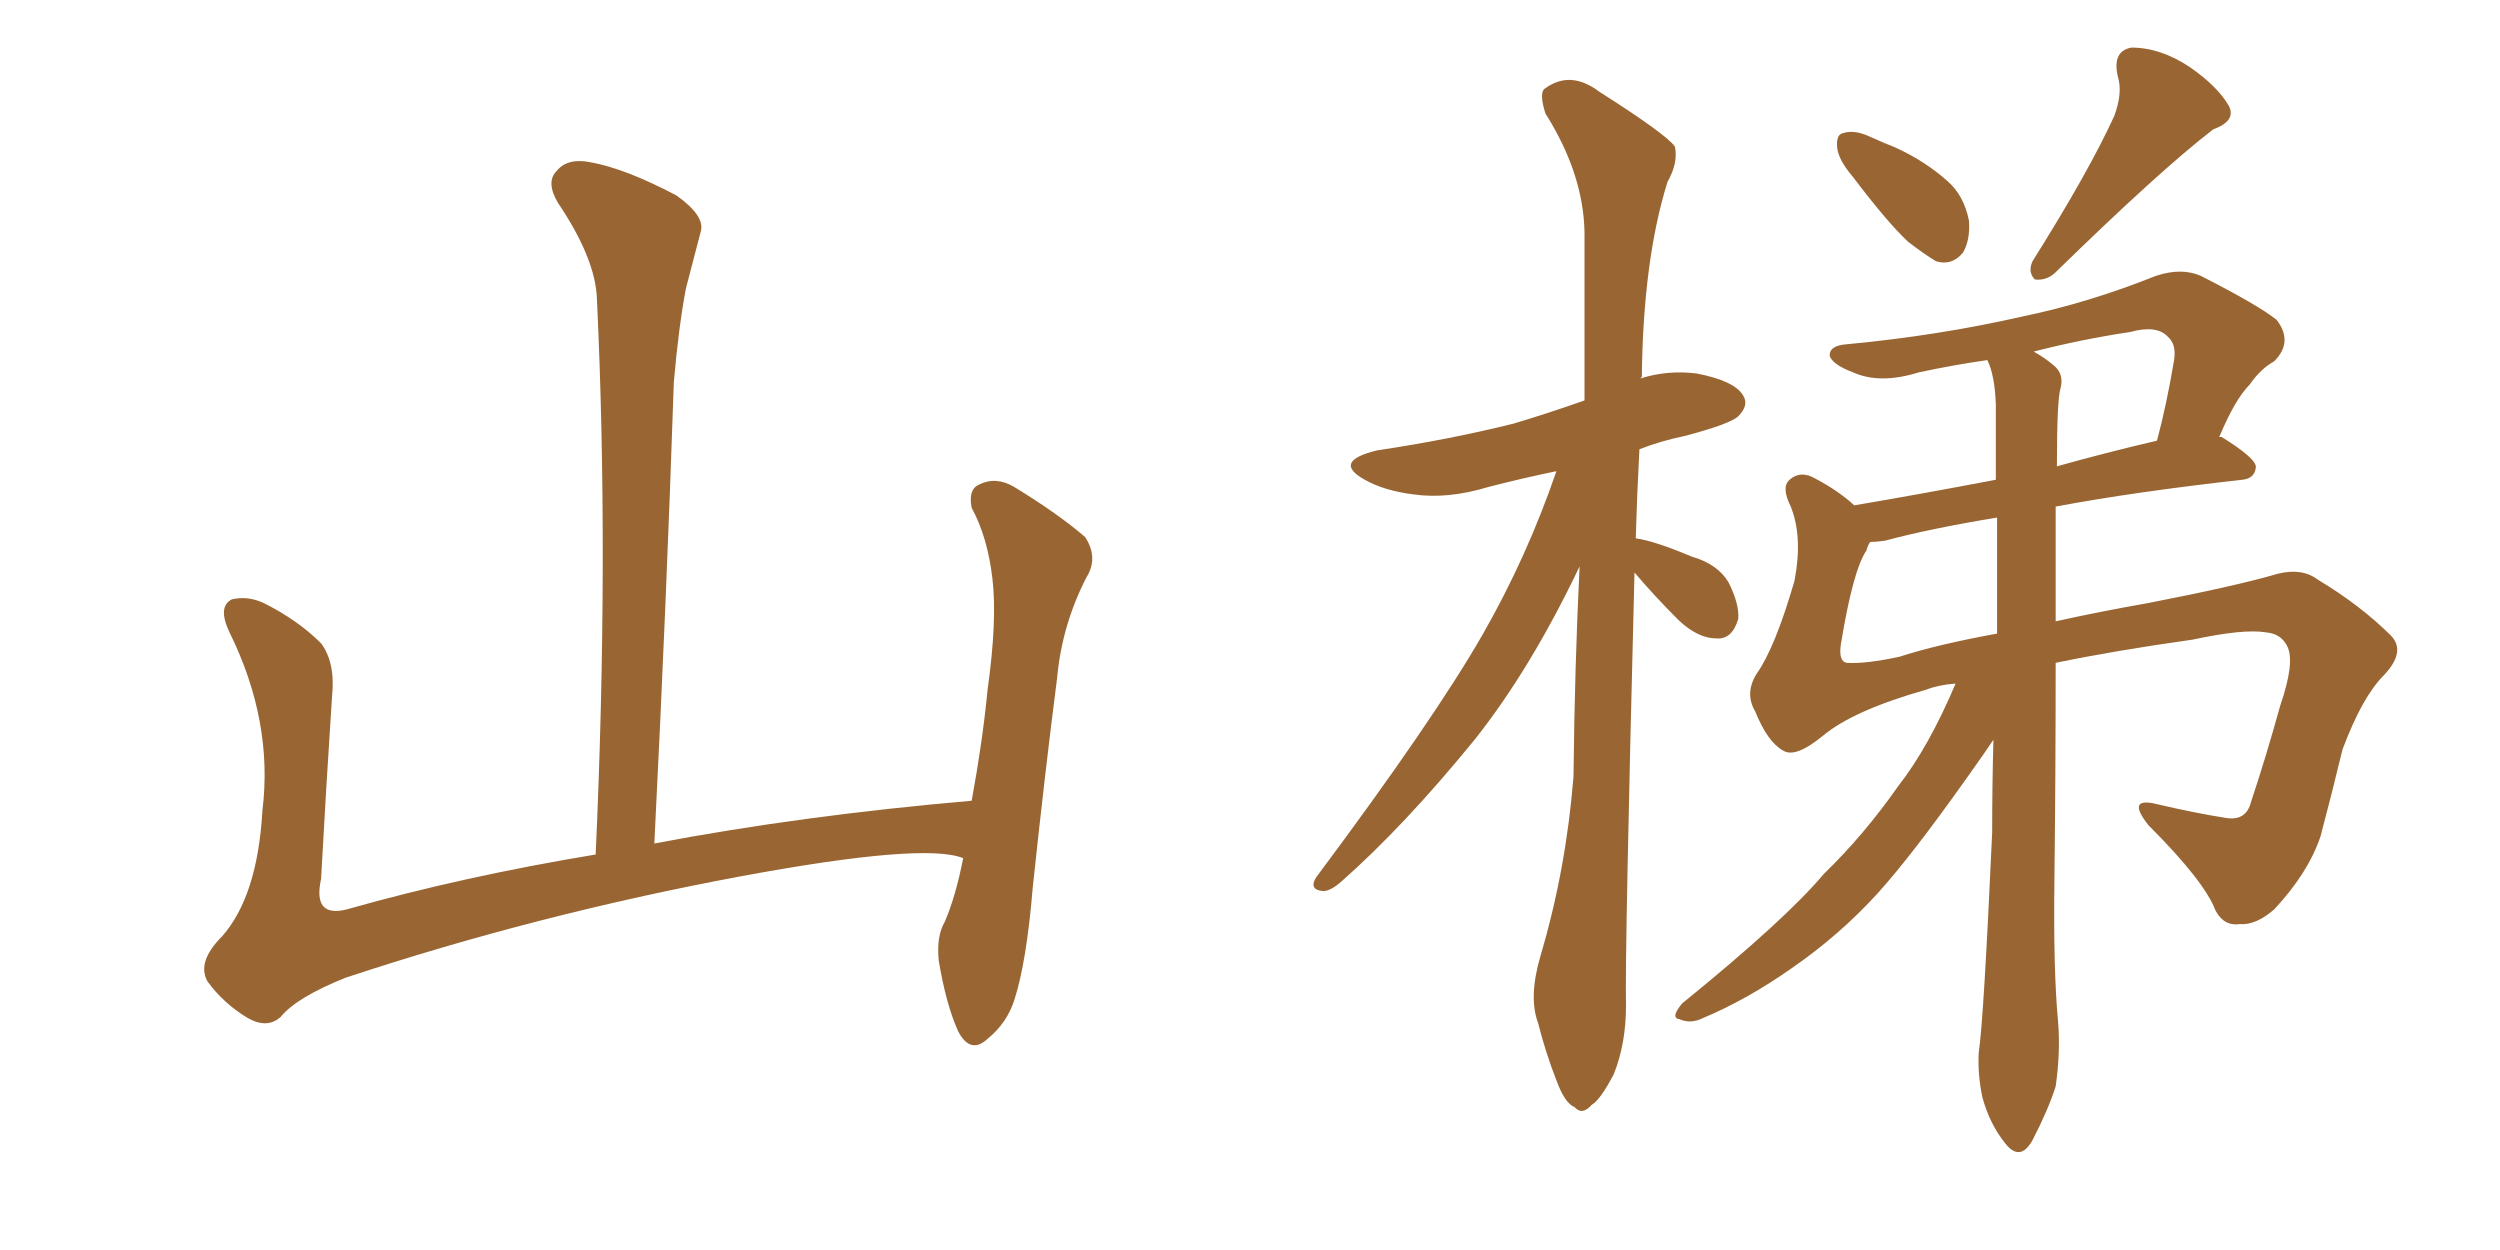 <svg xmlns="http://www.w3.org/2000/svg" xmlns:xlink="http://www.w3.org/1999/xlink" width="300" height="150"><path fill="#996633" padding="10" d="M115.58 102.98L115.58 102.98L115.58 102.98Q110.89 101.07 88.77 105.18L88.77 105.18Q64.45 109.72 41.46 117.33L41.46 117.33Q35.60 119.68 33.69 122.02L33.69 122.02Q32.08 123.49 29.74 122.17L29.74 122.17Q26.81 120.41 24.90 117.77L24.90 117.77Q23.58 115.43 26.66 112.35L26.66 112.35Q30.91 107.52 31.49 97.27L31.49 97.27Q32.81 86.57 27.54 75.88L27.54 75.88Q26.07 72.80 27.83 71.92L27.83 71.92Q29.74 71.48 31.64 72.36L31.64 72.36Q35.74 74.41 38.53 77.20L38.53 77.20Q40.28 79.54 39.84 83.64L39.84 83.64Q39.11 94.78 38.53 105.47L38.53 105.47Q37.50 110.16 41.60 109.13L41.60 109.13Q55.52 105.18 71.48 102.54L71.48 102.54Q73.10 66.80 71.63 35.89L71.63 35.89Q71.48 31.05 66.94 24.32L66.94 24.32Q65.48 21.83 66.80 20.51L66.80 20.51Q68.12 18.90 70.90 19.48L70.90 19.48Q75 20.21 81.15 23.44L81.15 23.44Q84.67 25.93 84.08 27.83L84.08 27.83Q83.35 30.62 82.32 34.57L82.32 34.57Q81.45 39.11 80.86 45.85L80.86 45.85Q79.98 72.22 78.52 101.22L78.52 101.22Q96.24 97.85 116.60 96.09L116.60 96.09Q117.92 88.92 118.51 82.76L118.51 82.76Q119.68 74.41 119.09 69.43L119.09 69.43Q118.51 64.45 116.60 60.94L116.60 60.94Q116.16 58.74 117.48 58.15L117.48 58.15Q119.53 57.13 121.73 58.45L121.73 58.45Q127.00 61.67 130.22 64.45L130.22 64.45Q131.84 66.94 130.37 69.29L130.37 69.29Q127.44 75 126.86 81.30L126.86 81.30Q125.39 92.72 123.93 106.49L123.93 106.49Q123.19 115.43 121.73 119.97L121.73 119.97Q120.85 122.75 118.51 124.66L118.51 124.66Q116.46 126.56 114.99 123.78L114.99 123.78Q113.53 120.56 112.65 115.28L112.65 115.28Q112.35 112.35 113.38 110.60L113.38 110.60Q114.70 107.52 115.58 102.98ZM196.14 68.70L196.14 68.70Q194.97 114.55 195.12 120.70L195.12 120.70Q195.12 125.24 193.65 128.91L193.65 128.91Q192.04 131.98 191.02 132.57L191.02 132.57Q189.84 133.89 188.96 132.86L188.96 132.86Q187.79 132.42 186.77 129.64L186.77 129.64Q185.45 126.27 184.57 122.75L184.57 122.75Q183.40 119.68 184.86 114.70L184.86 114.70Q187.94 104.30 188.82 93.16L188.82 93.16Q188.96 79.98 189.55 67.97L189.55 67.97Q183.69 80.27 176.95 88.77L176.95 88.77Q168.46 99.17 160.99 105.76L160.99 105.76Q159.67 106.93 158.79 106.93L158.79 106.93Q157.03 106.79 157.91 105.32L157.91 105.32Q172.12 86.28 177.98 76.03L177.98 76.03Q183.25 66.80 186.77 56.54L186.77 56.54Q182.52 57.42 178.56 58.45L178.56 58.45Q173.73 59.91 169.63 59.33L169.63 59.33Q166.11 58.89 163.77 57.57L163.77 57.57Q159.81 55.37 165.23 54.05L165.23 54.05Q174.02 52.73 181.64 50.83L181.64 50.83Q186.04 49.51 190.14 48.05L190.14 48.05Q190.14 37.21 190.14 27.83L190.14 27.83Q189.99 20.80 185.45 13.62L185.45 13.62Q184.72 11.28 185.30 10.69L185.30 10.69Q188.38 8.35 191.89 10.99L191.89 10.99Q199.95 16.11 200.98 17.58L200.98 17.58Q201.42 19.48 200.10 21.83L200.10 21.83Q197.17 31.20 197.02 45.26L197.02 45.26Q196.88 45.26 196.88 45.41L196.88 45.41Q200.10 44.38 203.61 44.82L203.61 44.82Q208.15 45.70 209.18 47.46L209.18 47.46Q209.91 48.63 208.59 49.95L208.59 49.95Q207.71 50.83 202.29 52.29L202.29 52.29Q199.37 52.88 196.73 53.91L196.73 53.91Q196.44 59.33 196.29 64.60L196.29 64.60Q198.49 64.89 203.03 66.80L203.03 66.80Q206.10 67.68 207.42 69.87L207.42 69.87Q208.74 72.51 208.59 74.27L208.59 74.27Q207.86 76.76 205.96 76.61L205.96 76.61Q203.76 76.61 201.42 74.41L201.42 74.41Q198.49 71.48 196.14 68.70ZM222.36 21.24L222.36 21.24Q220.61 19.19 220.46 17.72L220.46 17.72Q220.31 16.11 221.19 15.97L221.19 15.97Q222.51 15.53 224.41 16.41L224.41 16.41Q226.03 17.14 227.49 17.72L227.49 17.72Q231.01 19.34 233.64 21.68L233.64 21.68Q235.69 23.44 236.28 26.51L236.28 26.51Q236.43 28.86 235.55 30.32L235.55 30.32Q234.23 31.93 232.32 31.35L232.32 31.35Q230.86 30.47 228.96 29.00L228.96 29.00Q226.46 26.66 222.36 21.24ZM253.71 13.92L253.71 13.92Q254.74 11.13 254.15 9.23L254.15 9.23Q253.42 6.15 255.76 5.71L255.76 5.71Q259.28 5.71 262.79 8.06L262.79 8.06Q266.16 10.40 267.48 12.74L267.48 12.74Q268.36 14.50 265.58 15.53L265.58 15.53Q259.28 20.36 246.53 32.81L246.53 32.81Q245.51 33.69 244.19 33.54L244.19 33.54Q243.31 32.67 243.90 31.35L243.90 31.35Q250.63 20.65 253.71 13.92ZM234.67 82.03L234.67 82.03Q232.62 82.18 231.15 82.76L231.15 82.76Q222.36 85.25 218.70 88.33L218.70 88.33Q215.48 90.97 214.01 90.09L214.01 90.09Q212.11 89.06 210.64 85.40L210.64 85.40Q209.33 83.20 210.79 80.86L210.79 80.86Q212.99 77.78 215.33 69.73L215.33 69.73Q216.36 64.45 214.89 60.79L214.89 60.79Q213.72 58.45 214.75 57.57L214.75 57.57Q216.06 56.40 217.82 57.42L217.82 57.42Q220.61 58.89 222.51 60.64L222.51 60.64Q230.27 59.33 239.50 57.57L239.50 57.57Q239.50 52.88 239.50 48.49L239.50 48.49Q239.36 44.97 238.48 43.21L238.48 43.21Q234.38 43.80 230.27 44.68L230.27 44.68Q225.59 46.14 222.36 44.68L222.36 44.68Q220.02 43.80 219.58 42.77L219.58 42.77Q219.43 41.46 221.63 41.31L221.63 41.31Q232.62 40.28 242.87 37.94L242.87 37.94Q250.63 36.33 258.69 33.11L258.69 33.11Q261.77 32.08 264.11 33.11L264.11 33.11Q271.00 36.62 273.19 38.38L273.19 38.38Q275.24 41.02 272.90 43.36L272.90 43.36Q271.29 44.24 269.97 46.14L269.97 46.14Q268.21 47.90 266.31 52.44L266.31 52.44Q266.60 52.44 266.60 52.44L266.60 52.44Q270.85 55.08 270.70 56.10L270.70 56.10Q270.56 57.42 269.09 57.57L269.09 57.57Q256.05 59.03 246.68 60.79L246.68 60.79Q246.68 67.53 246.68 74.56L246.68 74.56Q251.95 73.39 257.81 72.36L257.81 72.36Q268.36 70.31 273.34 68.85L273.34 68.85Q276.27 68.12 278.17 69.58L278.17 69.58Q283.30 72.66 286.96 76.32L286.96 76.32Q288.72 78.22 286.08 81.01L286.08 81.01Q283.45 83.64 281.10 89.94L281.10 89.94Q279.79 95.36 278.47 100.34L278.47 100.34Q277.00 104.74 272.90 109.13L272.90 109.13Q270.70 111.04 268.80 110.89L268.80 110.89Q266.89 111.18 265.87 109.28L265.87 109.28Q264.55 105.76 257.81 99.02L257.81 99.02Q255.03 95.51 258.98 96.53L258.98 96.53Q263.38 97.56 267.04 98.14L267.04 98.14Q269.53 98.58 270.12 96.24L270.12 96.24Q271.88 90.97 273.63 84.67L273.63 84.67Q275.39 79.54 274.51 77.64L274.51 77.64Q273.78 76.03 271.88 75.88L271.88 75.88Q269.24 75.44 263.09 76.76L263.09 76.76Q253.71 78.08 246.68 79.54L246.68 79.54Q246.68 92.87 246.53 105.62L246.53 105.62Q246.39 116.46 246.97 122.61L246.97 122.61Q247.27 126.27 246.68 130.37L246.68 130.37Q245.80 133.15 243.90 136.82L243.90 136.82Q242.43 139.45 240.67 137.26L240.67 137.26Q238.77 134.91 237.89 131.69L237.89 131.69Q237.30 128.91 237.45 126.27L237.45 126.27Q238.04 122.46 239.06 99.90L239.06 99.90Q239.06 94.19 239.21 88.77L239.21 88.77Q238.04 90.53 235.84 93.60L235.84 93.60Q229.39 102.69 225.29 107.23L225.29 107.23Q220.75 112.21 215.04 116.16L215.04 116.16Q209.62 119.97 204.35 122.17L204.35 122.17Q202.88 122.90 201.56 122.31L201.56 122.31Q200.39 122.17 201.86 120.41L201.86 120.41Q214.31 110.30 218.85 104.88L218.85 104.88Q223.68 100.20 227.78 94.34L227.78 94.34Q231.45 89.65 234.67 82.03ZM239.65 76.03L239.65 76.03Q239.65 68.85 239.65 62.11L239.65 62.11Q231.59 63.43 226.17 64.89L226.17 64.89Q225 65.04 224.41 65.04L224.41 65.04Q224.12 65.48 223.97 66.06L223.97 66.06Q222.36 68.41 220.90 77.34L220.90 77.34Q220.61 79.39 221.63 79.54L221.63 79.54Q223.83 79.69 227.93 78.81L227.93 78.81Q232.47 77.34 239.65 76.03ZM247.27 46.58L247.27 46.58L247.27 46.58Q246.83 47.90 246.83 55.96L246.83 55.96Q252.54 54.35 258.84 52.88L258.84 52.88Q260.01 48.49 260.89 43.21L260.89 43.21Q261.18 41.31 260.16 40.43L260.16 40.43Q258.84 38.96 255.62 39.84L255.62 39.84Q249.76 40.72 244.04 42.19L244.04 42.19Q245.36 42.92 246.39 43.80L246.39 43.80Q247.71 44.82 247.27 46.58Z"/></svg>